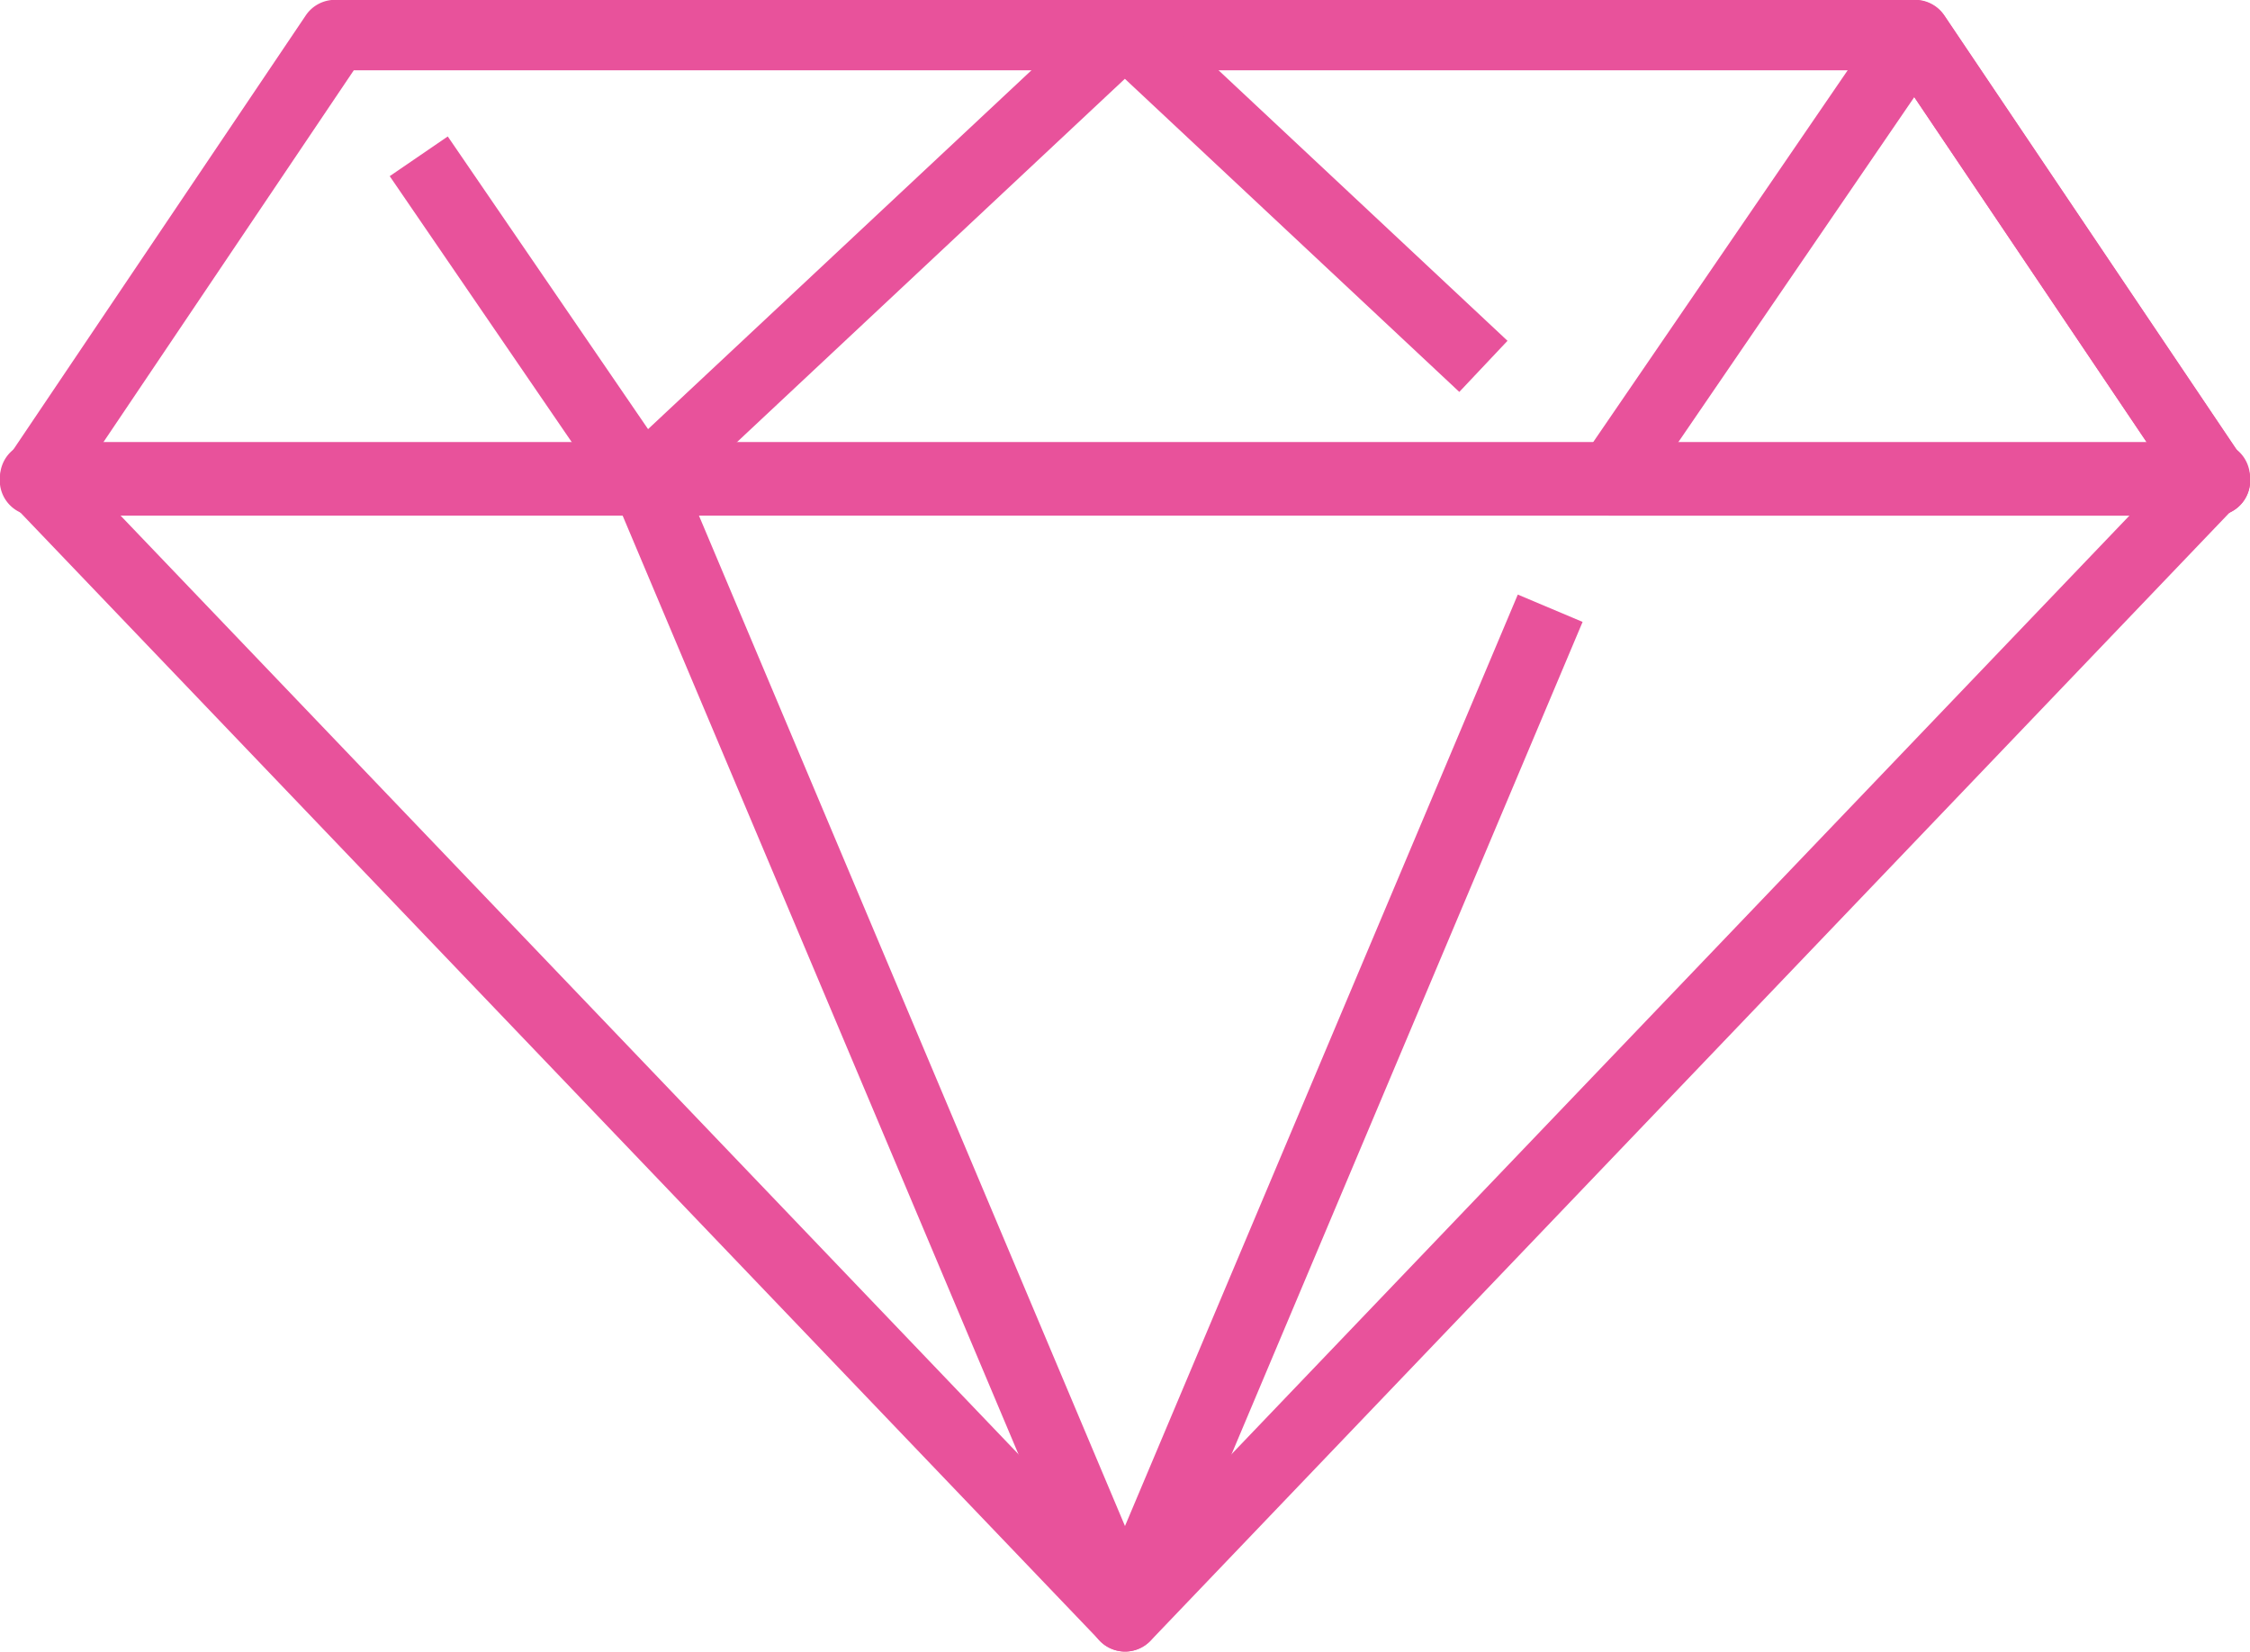 <svg xmlns="http://www.w3.org/2000/svg" width="61.425" height="45.099" viewBox="0 0 61.425 45.099">
  <g id="kvalitet" transform="translate(0 -17.01)">
    <g id="Group_210" data-name="Group 210" transform="translate(0 17.01)">
      <g id="Group_204" data-name="Group 204" transform="translate(0 12.07)">
        <g id="Group_202" data-name="Group 202" transform="translate(0)">
          <path id="Path_534" data-name="Path 534" d="M30.712,75.191a.962.962,0,0,1-.693-.3L.267,43.786A.96.96,0,0,1,.96,42.163H60.465a.96.96,0,0,1,.693,1.623L31.406,74.9A.96.96,0,0,1,30.712,75.191ZM3.206,44.083,30.712,72.843,58.219,44.083H3.206Z" transform="translate(0 -42.163)" fill="#e8529b"/>
        </g>
        <g id="Group_203" data-name="Group 203" transform="translate(16.712 0.586)">
          <path id="Path_535" data-name="Path 535" d="M48.826,75.827h0a.96.96,0,0,1-.884-.587L34.826,44.131l1.769-.746L48.826,72.4,59.55,46.965l1.769.746L49.711,75.24A.961.961,0,0,1,48.826,75.827Z" transform="translate(-34.826 -43.385)" fill="#e8529b"/>
        </g>
      </g>
      <g id="Group_209" data-name="Group 209">
        <g id="Group_205" data-name="Group 205">
          <path id="Path_536" data-name="Path 536" d="M60.465,31.09H.96a.96.96,0,0,1-.8-1.5l8.188-12.16a.96.96,0,0,1,.8-.424H52.28a.959.959,0,0,1,.8.424l8.184,12.16a.96.96,0,0,1-.8,1.5Zm-57.7-1.92h55.9L51.77,18.93H9.658Z" transform="translate(0 -17.01)" fill="#e8529b"/>
        </g>
        <g id="Group_206" data-name="Group 206" transform="translate(16.941 0.137)">
          <path id="Path_537" data-name="Path 537" d="M36.614,30.979l-1.312-1.4L48.418,17.3H49.73l9.786,9.164L58.2,27.86l-9.13-8.55Z" transform="translate(-35.302 -17.295)" fill="#e8529b"/>
        </g>
        <g id="Group_207" data-name="Group 207" transform="translate(10.64 3.726)">
          <rect id="Rectangle_486" data-name="Rectangle 486" width="10.726" height="1.92" transform="translate(1.584 0) rotate(55.619)" fill="#e8529b"/>
        </g>
        <g id="Group_208" data-name="Group 208" transform="translate(42.979 0)">
          <path id="Path_538" data-name="Path 538" d="M107.048,31.091H90.522a.96.96,0,0,1-.792-1.5l8.32-12.16a.959.959,0,0,1,.792-.418,1,1,0,0,1,.818.424l8.184,12.16a.959.959,0,0,1-.8,1.5Zm-14.706-1.92h12.9l-6.4-9.507Z" transform="translate(-89.562 -17.011)" fill="#e8529b"/>
        </g>
      </g>
    </g>
  </g>
</svg>

